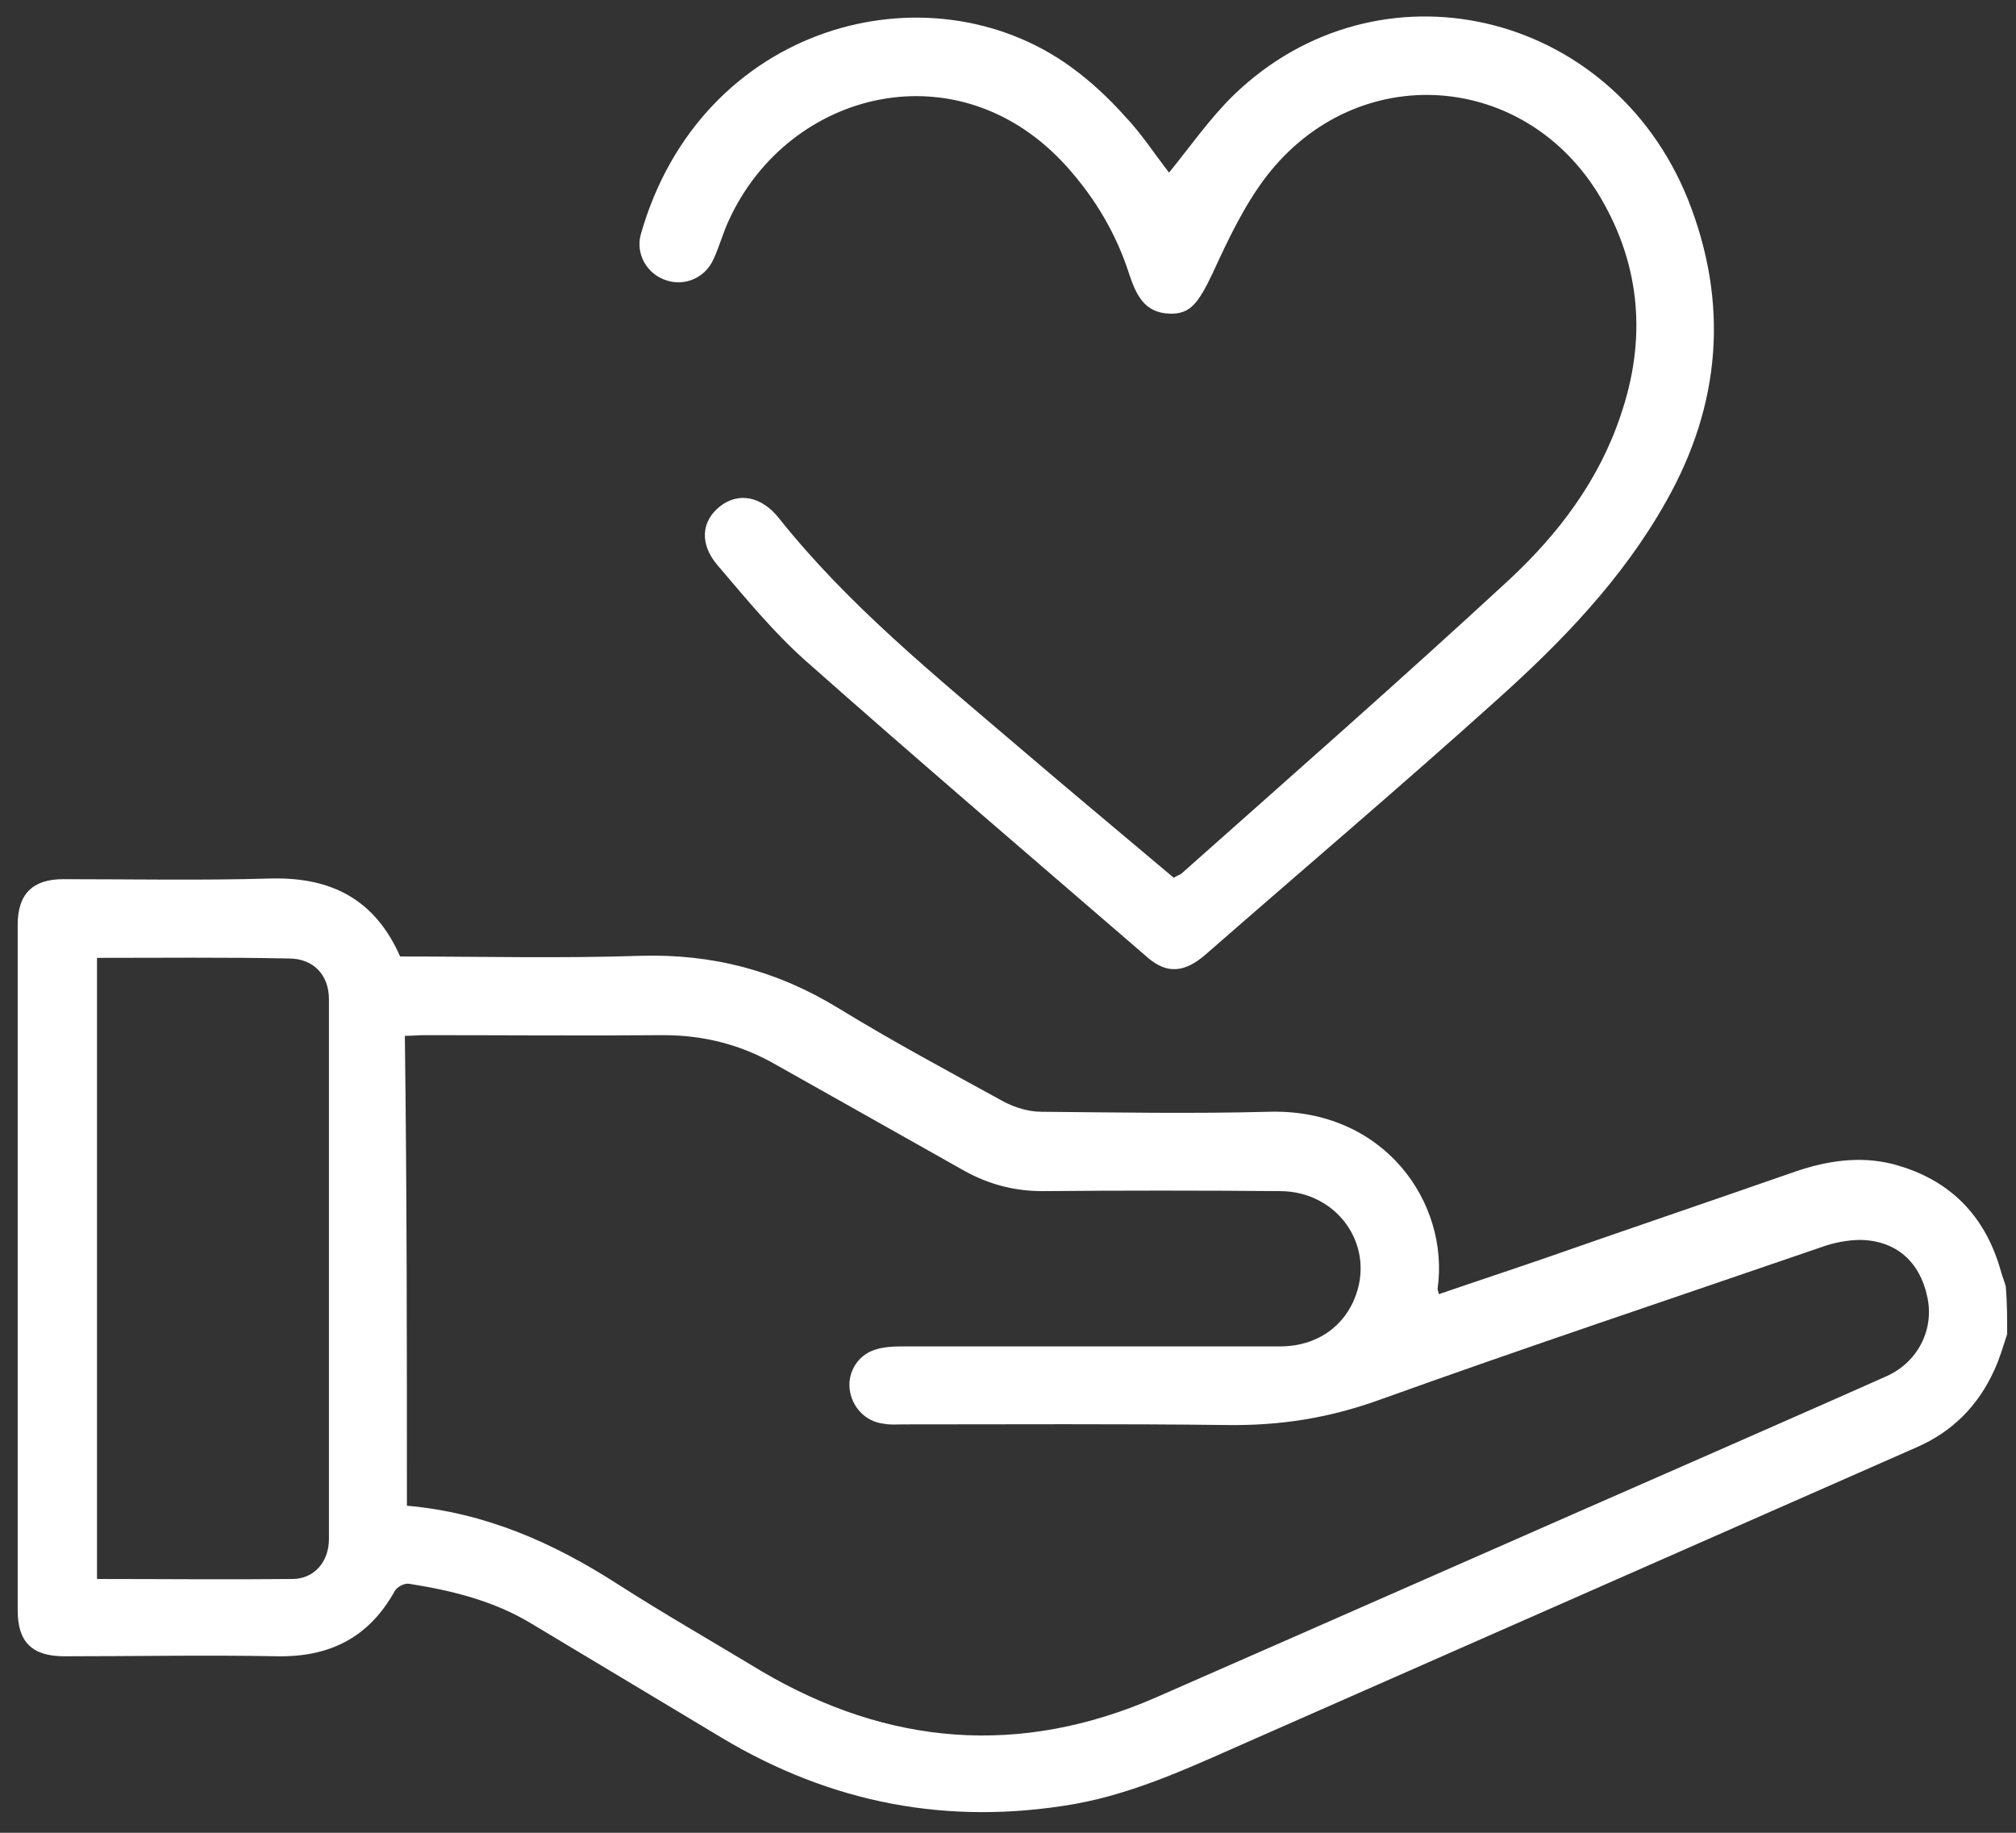 <svg width="44" height="40" viewBox="0 0 44 40" fill="none" xmlns="http://www.w3.org/2000/svg">
<rect x="0" y="0" width="44" height="40" fill="#333333" stroke="none"/>
<path d="M43.807 29.118C43.718 29.385 43.644 29.651 43.526 29.903C43.171 30.687 42.608 31.249 41.824 31.59C37.014 33.706 32.219 35.822 27.409 37.939C26.122 38.501 24.849 39.123 23.443 39.374C20.691 39.848 18.145 39.359 15.748 37.924C14.371 37.095 12.98 36.266 11.604 35.438C10.775 34.934 9.857 34.712 8.925 34.565C8.821 34.55 8.659 34.639 8.614 34.727C8.052 35.734 7.208 36.163 6.069 36.148C4.515 36.118 2.961 36.148 1.407 36.148C0.697 36.148 0.386 35.837 0.386 35.142C0.386 30.154 0.386 25.167 0.386 20.18C0.386 19.514 0.711 19.188 1.377 19.188C2.887 19.188 4.396 19.218 5.921 19.173C7.238 19.143 8.185 19.632 8.733 20.875C10.479 20.875 12.24 20.919 13.986 20.86C15.555 20.816 16.961 21.186 18.293 22C19.477 22.725 20.691 23.376 21.904 24.042C22.156 24.175 22.452 24.264 22.733 24.264C24.39 24.279 26.048 24.308 27.691 24.264C30.206 24.19 31.642 26.247 31.376 28.127C31.376 28.156 31.39 28.186 31.405 28.245C32.175 27.979 32.944 27.727 33.714 27.461C35.534 26.824 37.369 26.203 39.19 25.567C39.885 25.33 40.596 25.226 41.306 25.404C42.549 25.729 43.334 26.528 43.674 27.757C43.703 27.86 43.748 27.964 43.778 28.082C43.807 28.438 43.807 28.778 43.807 29.118ZM8.881 32.862C10.582 33.011 12.062 33.662 13.468 34.565C14.504 35.23 15.57 35.837 16.621 36.474C19.388 38.102 22.259 38.338 25.219 37.051C29.274 35.275 33.329 33.484 37.384 31.708C38.657 31.146 39.915 30.598 41.173 30.036C41.868 29.725 42.224 29 42.061 28.29C41.898 27.535 41.38 27.076 40.61 27.061C40.329 27.061 40.018 27.12 39.737 27.224C36.511 28.334 33.27 29.414 30.058 30.569C28.978 30.953 27.927 31.116 26.788 31.101C24.435 31.072 22.067 31.087 19.714 31.087C19.566 31.087 19.433 31.101 19.285 31.072C18.885 31.027 18.589 30.702 18.544 30.317C18.5 29.947 18.722 29.577 19.092 29.459C19.27 29.399 19.477 29.385 19.669 29.385C22.422 29.385 25.175 29.385 27.942 29.385C28.741 29.385 29.363 28.941 29.6 28.245C29.985 27.135 29.171 26.01 27.957 25.996C26.225 25.981 24.479 25.981 22.748 25.996C22.141 25.996 21.578 25.848 21.046 25.552C19.684 24.782 18.308 24.012 16.946 23.243C16.177 22.799 15.363 22.592 14.475 22.592C12.743 22.607 10.997 22.592 9.265 22.592C9.132 22.592 8.999 22.607 8.836 22.607C8.881 26.025 8.881 29.414 8.881 32.862ZM2.117 20.905C2.117 25.448 2.117 29.947 2.117 34.461C3.553 34.461 4.974 34.476 6.379 34.461C6.853 34.461 7.179 34.091 7.179 33.588C7.179 29.666 7.179 25.729 7.179 21.807C7.179 21.275 6.838 20.919 6.305 20.919C4.914 20.89 3.523 20.905 2.117 20.905Z" fill="white"/>
<path d="M25.515 3.767C25.974 3.205 26.403 2.583 26.936 2.065C30.088 -0.969 35.164 0.2 36.837 4.344C37.739 6.609 37.562 8.828 36.363 10.945C35.416 12.632 34.084 14.008 32.663 15.281C30.576 17.16 28.43 18.981 26.314 20.831C25.855 21.23 25.471 21.26 25.056 20.905C22.555 18.744 20.039 16.598 17.568 14.408C16.872 13.786 16.28 13.061 15.673 12.351C15.259 11.877 15.303 11.374 15.718 11.048C16.117 10.738 16.621 10.826 17.005 11.315C18.515 13.209 20.38 14.719 22.215 16.287C23.34 17.249 24.479 18.197 25.619 19.158C25.678 19.114 25.737 19.099 25.781 19.07C28.179 16.939 30.591 14.822 32.944 12.647C34.01 11.655 34.898 10.486 35.371 9.065C35.934 7.423 35.815 5.824 34.942 4.329C33.314 1.547 29.629 1.281 27.646 3.841C27.158 4.477 26.802 5.232 26.462 5.972C26.151 6.623 25.974 6.86 25.53 6.845C24.967 6.831 24.79 6.416 24.642 5.972C24.361 5.099 23.902 4.329 23.295 3.649C20.942 1.014 17.212 1.962 15.91 4.803C15.777 5.084 15.703 5.38 15.57 5.661C15.392 6.061 14.948 6.253 14.549 6.12C14.12 5.987 13.868 5.543 13.986 5.114C15.289 0.526 20.261 -0.791 23.369 1.458C23.798 1.769 24.198 2.139 24.553 2.539C24.908 2.909 25.204 3.368 25.515 3.767Z" fill="white"/>
</svg>

